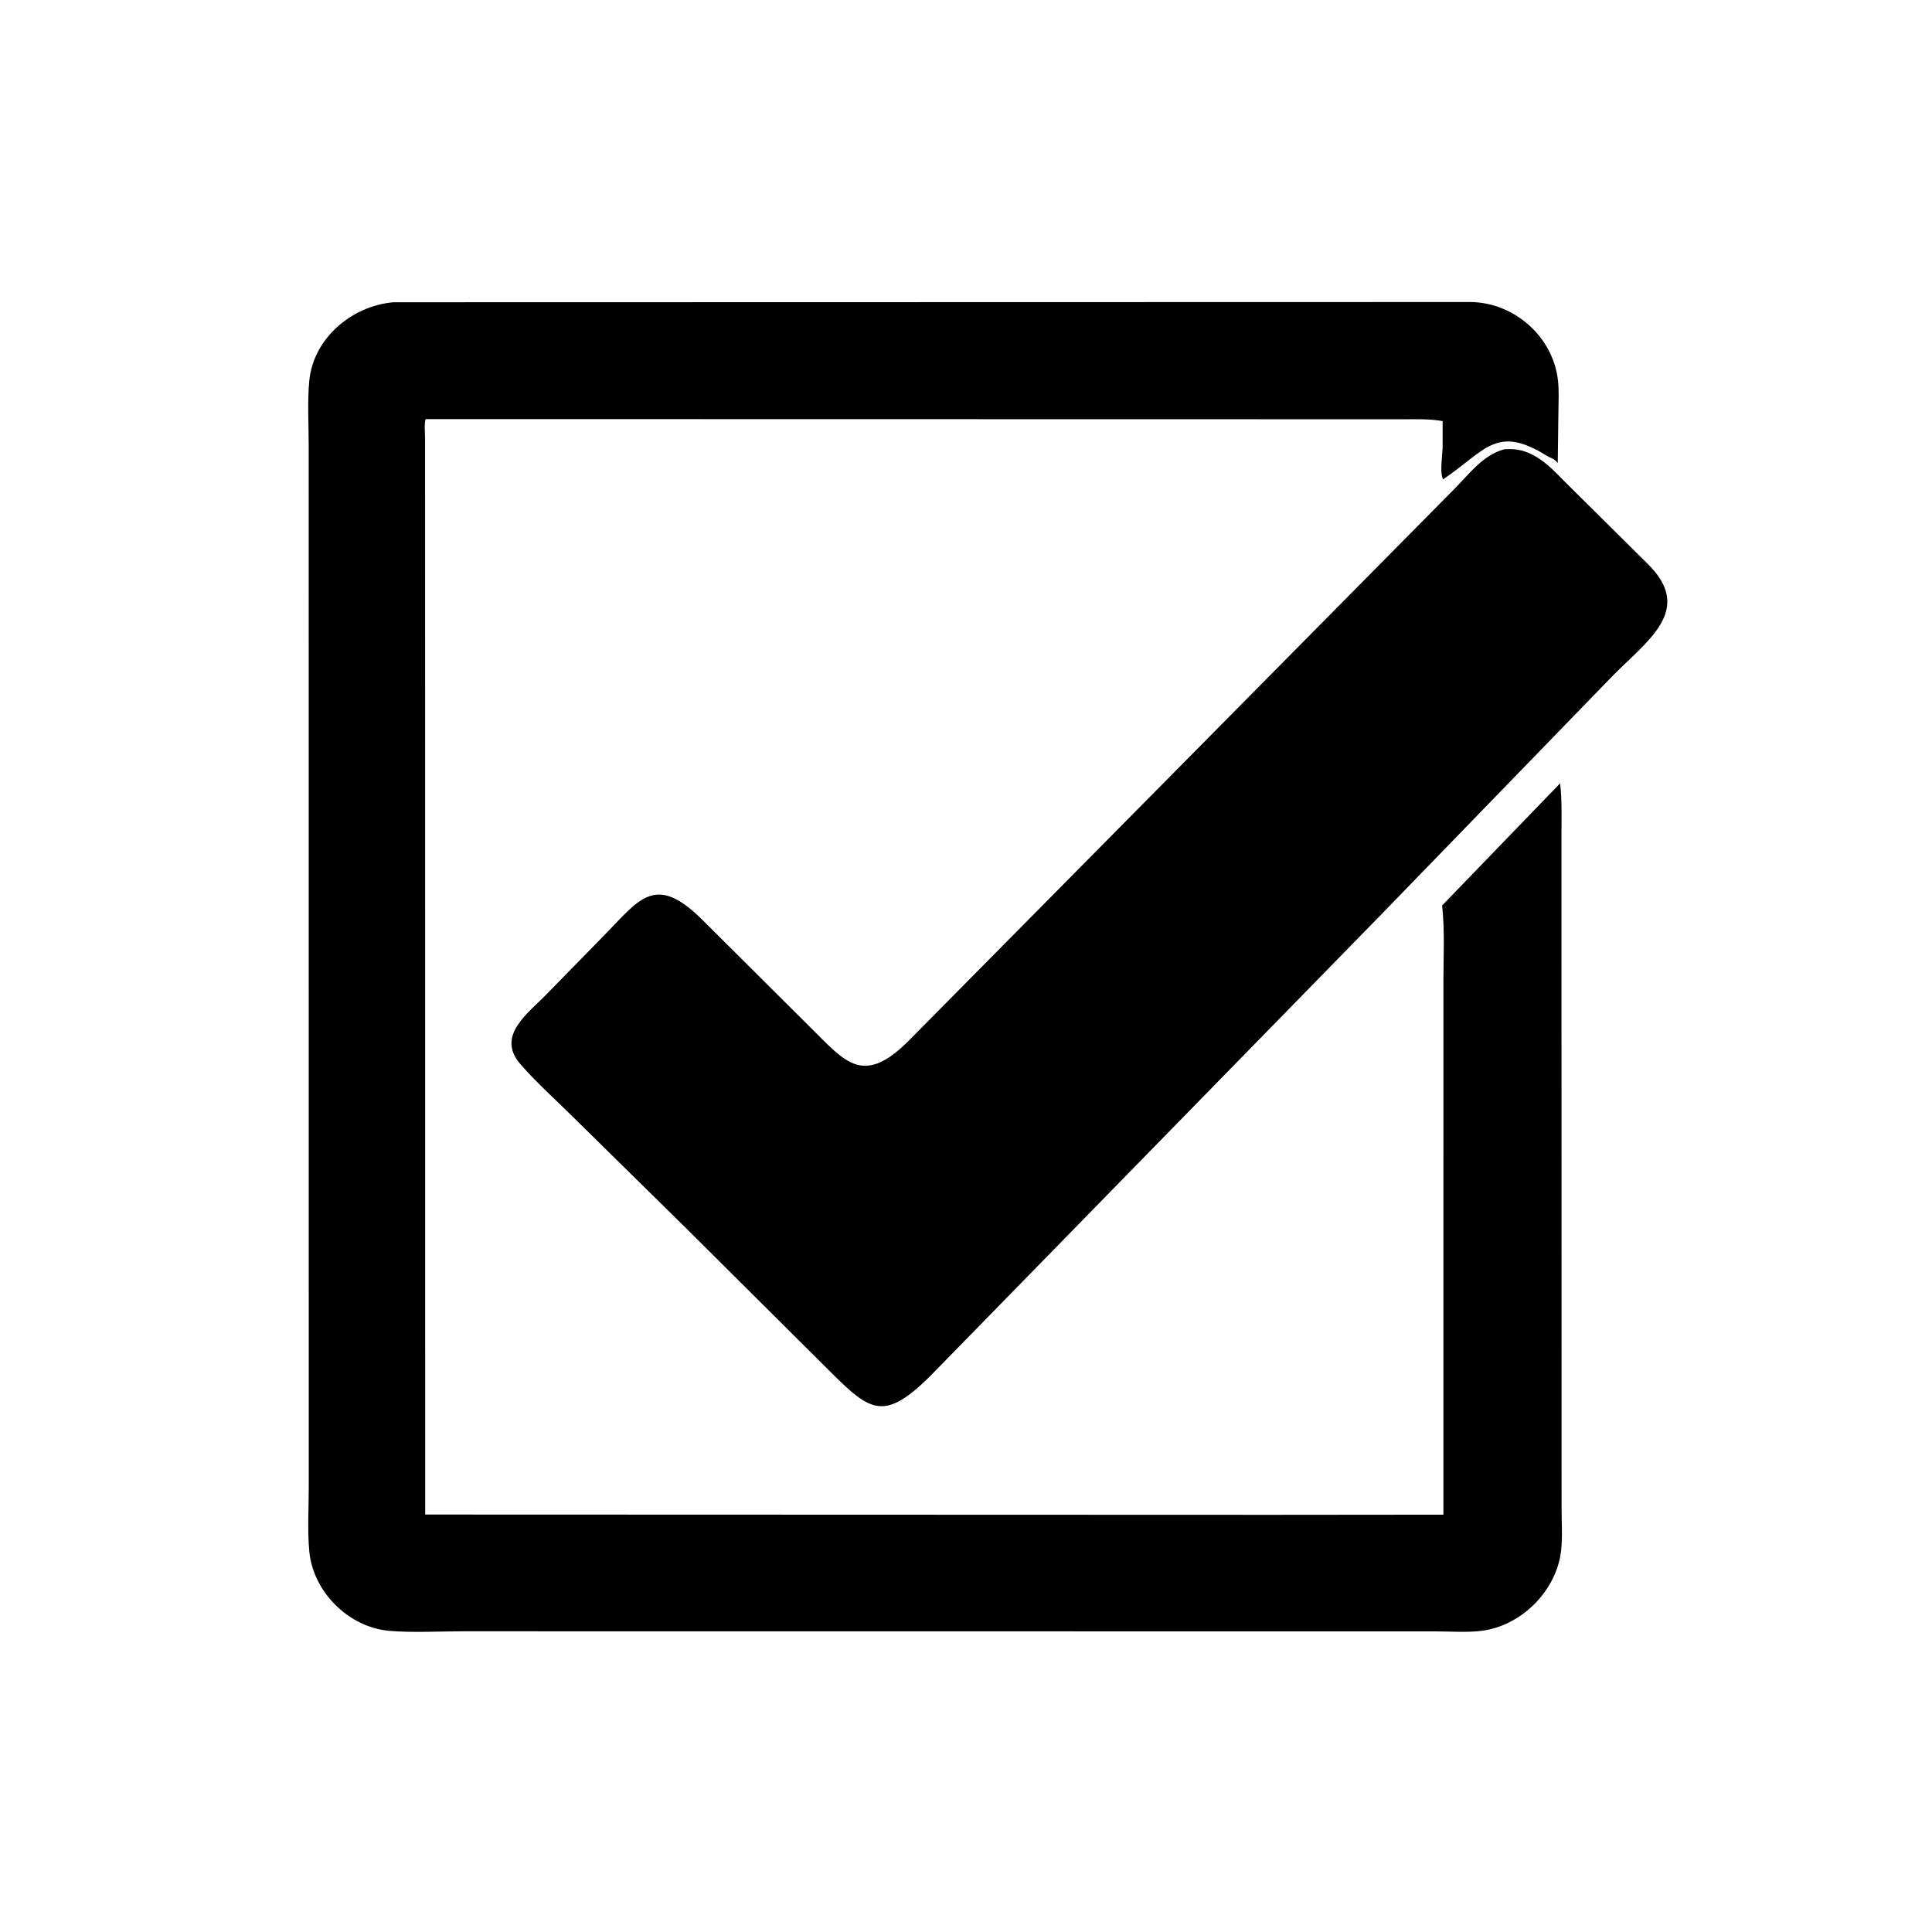 <svg version="1.1" xmlns="http://www.w3.org/2000/svg" style="display: block;" viewBox="0 0 2048 2048" width="640" height="640">
<path transform="translate(0,0)" fill="rgb(0,0,0)" d="M 1349.12 1605.78 L 1530.08 1605.61 L 1530.09 1038.85 C 1530.12 1012.78 1531.58 985.767 1528.7 959.869 L 1653.8 830.351 C 1655.96 849.03 1655.2 868.099 1655.22 886.876 L 1655.34 1599.41 C 1655.38 1613.73 1656.38 1628.75 1654.91 1642.97 C 1650.51 1685.69 1613.14 1723.27 1570.91 1728.71 C 1555.43 1730.71 1538.06 1729.34 1522.36 1729.34 L 490.476 1729.24 C 465.099 1729.24 438.385 1730.85 413.135 1728.81 C 369.964 1725.32 331.916 1687.74 327.874 1644.63 C 325.772 1622.2 327.312 1598.54 327.307 1575.96 L 327.239 472.328 C 327.245 449.922 325.767 426.256 327.821 403.971 C 332.009 358.527 372.969 324.301 416.972 320.407 L 1558.5 320.148 C 1604.97 320.513 1646.11 356.615 1651.49 403.016 C 1652.85 414.662 1651.97 427.168 1651.94 438.91 L 1651.29 490.934 C 1647.5 485.74 1644.69 486.266 1639.81 483.232 C 1585.96 449.731 1575.07 477.494 1529.76 508.142 C 1525.97 501.253 1529 482.589 1529.24 474.321 L 1529.25 446.452 C 1515.67 443.841 1501.37 444.466 1487.59 444.445 L 451.086 444.253 C 449.554 450.464 450.603 459.163 450.598 465.621 L 450.723 1605.48 L 1349.12 1605.78 z"/>
<path transform="translate(0,0)" fill="rgb(0,0,0)" d="M 725.974 1300.67 L 607.635 1184.23 C 588.98 1165.71 568.434 1147.46 551.298 1127.61 C 525.545 1097.76 560.487 1073.57 579.156 1054.16 L 639.404 992.572 C 677.59 953.736 693.951 924.824 744.504 975.049 L 860.794 1090.82 C 895.998 1125.63 914.982 1151.3 962.75 1103.75 L 1540 520.022 C 1556.58 503.699 1571.14 482.528 1594.71 476.205 L 1599.87 476.031 C 1624.4 475.758 1641.59 492.927 1657.33 509.194 L 1746.27 597.377 C 1797.39 647.205 1744.6 679.99 1707.29 718.689 L 1463.33 970.27 L 985.275 1459.5 C 937.967 1505.99 922.944 1496.68 882.177 1456.07 L 725.974 1300.67 z"/>
</svg>